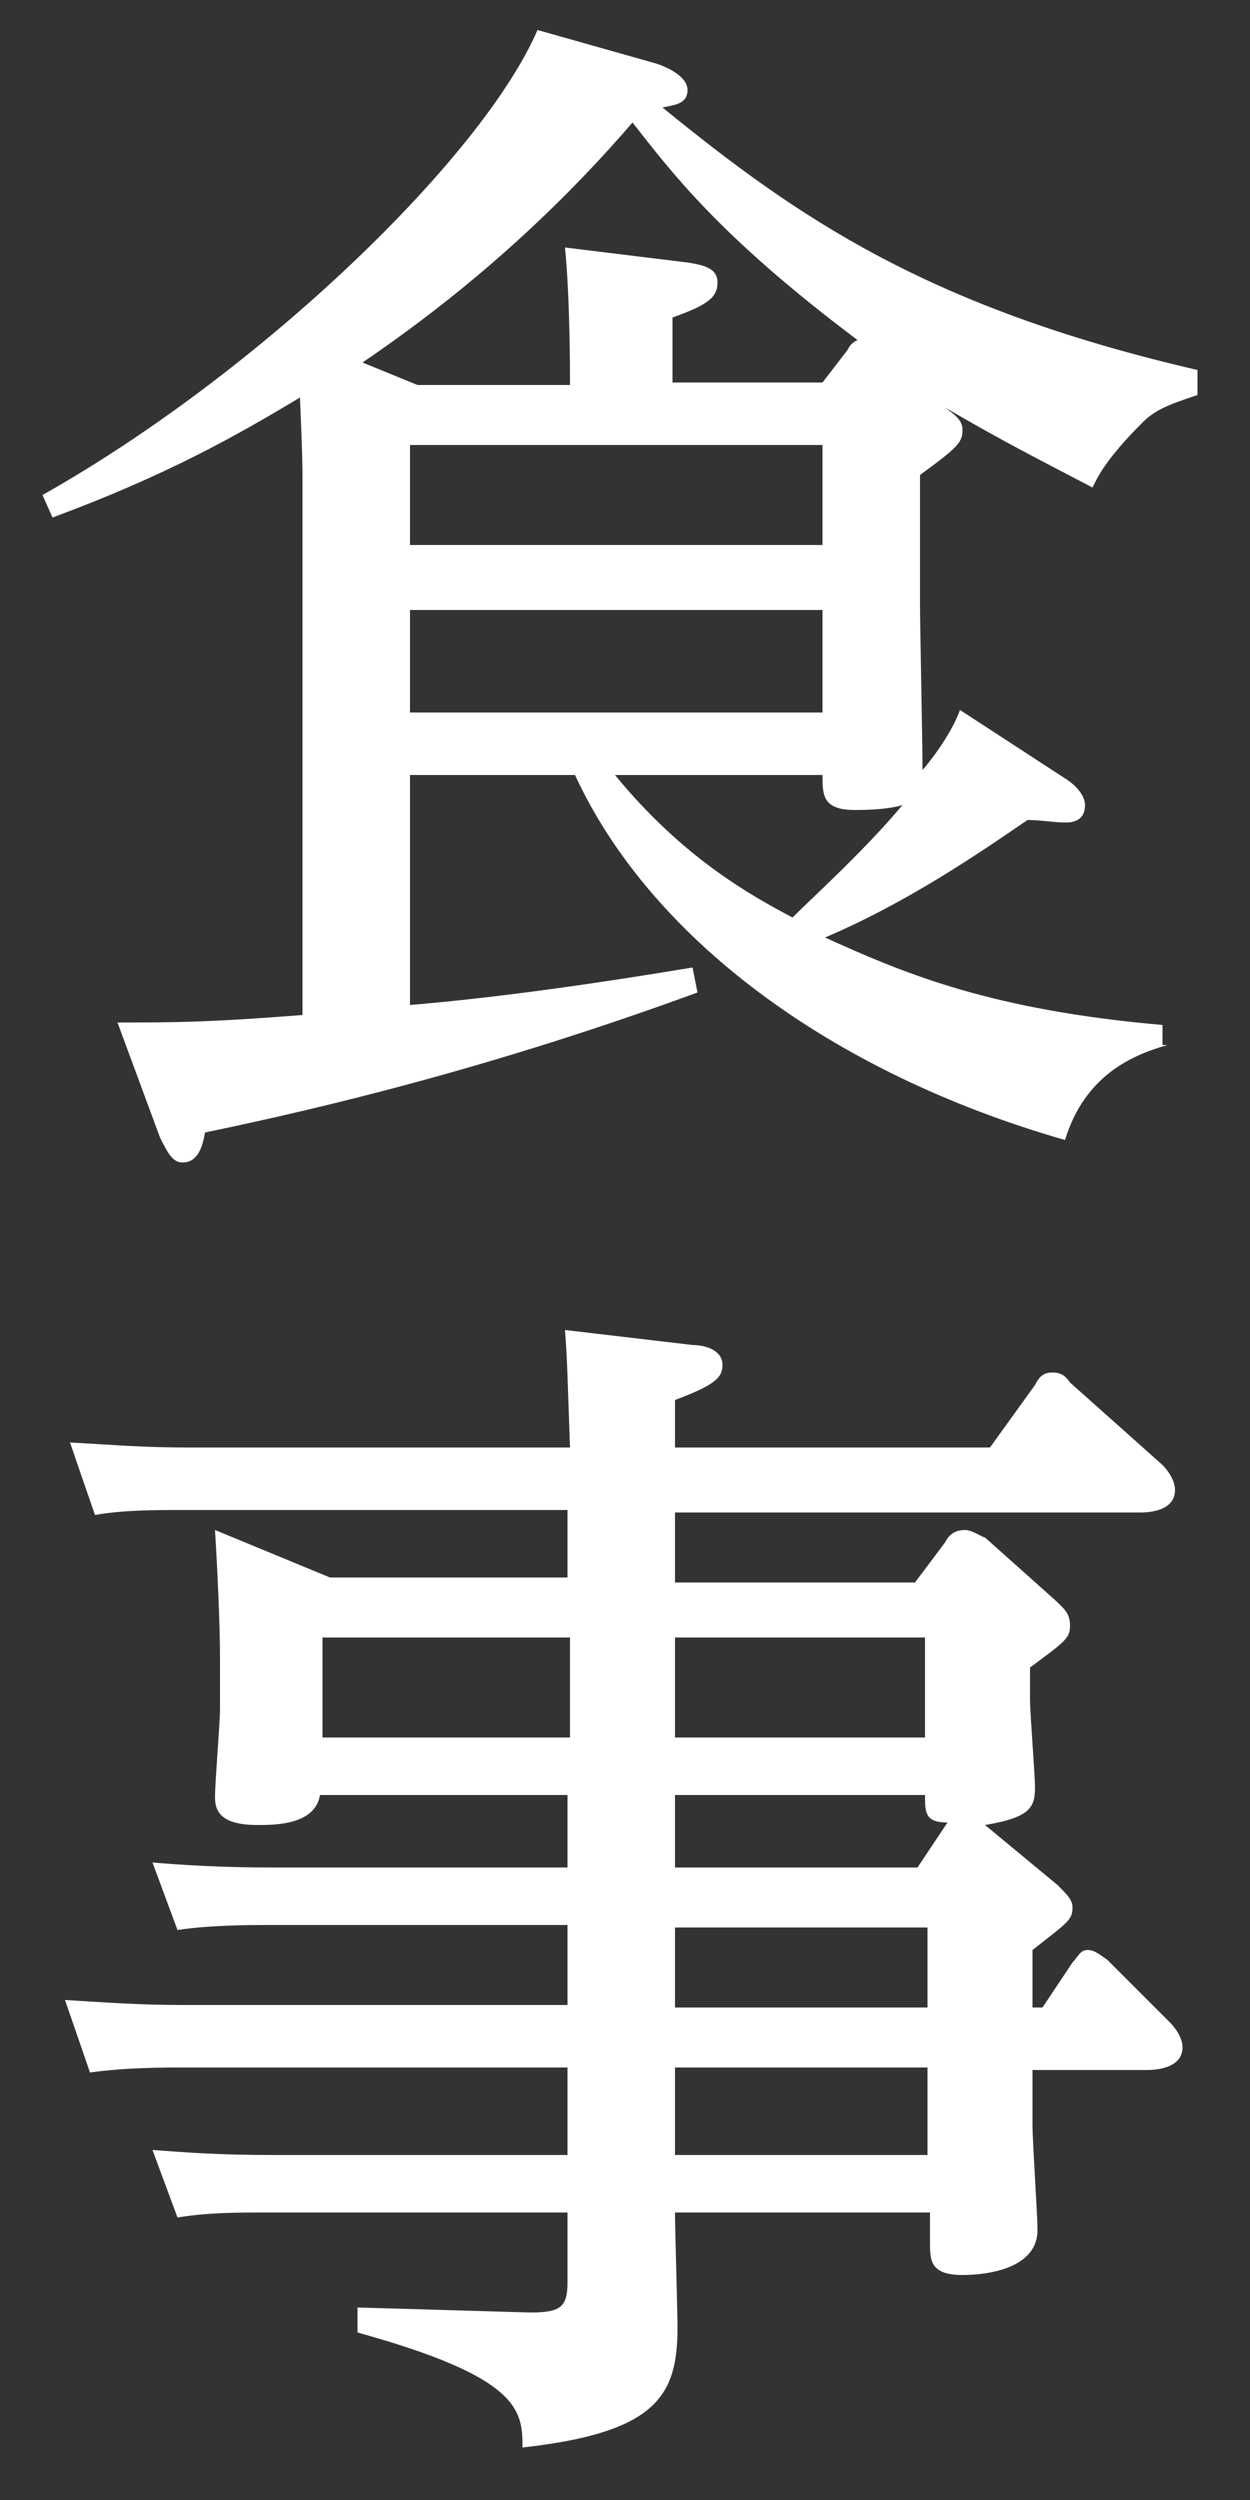 <?xml version="1.0" encoding="utf-8"?>
<!-- Generator: Adobe Illustrator 25.3.1, SVG Export Plug-In . SVG Version: 6.00 Build 0)  -->
<svg version="1.1" id="レイヤー_1" xmlns="http://www.w3.org/2000/svg" xmlns:xlink="http://www.w3.org/1999/xlink" x="0px"
	 y="0px" viewBox="0 0 50 100" style="enable-background:new 0 0 50 100;" xml:space="preserve">
<rect x="0" y="0" width="50" height="100" fill="#333333" stroke="none"/>
<style type="text/css">
	.st0{fill:#FFFFFF;}
</style>
<path class="st0" d="M46.7,41.8c-1.4,0.4-3.3,1.2-4.1,3.8C33.2,42.9,26,37.5,23,31h-6.6v9.2c3.6-0.3,7.7-0.9,11.3-1.5l0.2,1
	c-8.2,3-14.9,4.6-19.7,5.6c-0.1,0.6-0.3,1.2-0.9,1.2c-0.4,0-0.6-0.4-0.9-1l-1.7-4.6c2.2,0,3.6,0,7.4-0.3V19.4c0-0.8,0-1.1-0.1-3.5
	c-2.5,1.5-5.3,3.1-9.9,4.8l-0.4-0.9c8.7-4.9,17.6-13.5,19.8-18.6l4.6,1.3c0.4,0.1,1.4,0.5,1.4,1.1s-0.6,0.6-1,0.7
	c5.4,4.4,10.6,8,21.4,10.5v1c-1.2,0.4-1.7,0.6-2.2,1.1c-1.5,1.5-1.8,2.2-2,2.6c-2.1-1.1-3.5-1.8-5.9-3.2c0.4,0.3,0.7,0.5,0.7,0.9
	c0,0.5-0.2,0.7-1.7,1.8v5.2c0,0.8,0.1,5.5,0.1,6.6c0.1-0.1,1.1-1.3,1.5-2.4l4.3,2.8c0.3,0.2,0.7,0.6,0.7,1c0,0.7-0.6,0.7-0.8,0.7
	c-0.4,0-1-0.1-1.5-0.1c-1.9,1.3-4.8,3.3-8.1,4.7c3.3,1.5,6.7,2.9,13.5,3.5V41.8z M22.8,15.3c0-0.4,0-3.4-0.2-5.4l4.9,0.6
	c0.6,0.1,1.2,0.2,1.2,0.8s-0.4,0.9-1.8,1.4v2.6h6l1-1.3c0.1-0.2,0.2-0.3,0.4-0.4c-5.6-4.2-7.5-6.8-9-8.7c-4.3,5-8.6,8.1-10.8,9.6
	l2.2,0.9H22.8z M16.4,17.8v4h16.5v-4H16.4z M32.9,28.5v-4.1H16.4v4.1H32.9z M24.6,31c2.7,3.3,5.4,4.8,7.1,5.7
	c0.8-0.8,2.9-2.7,4.4-4.5c-0.3,0.1-0.9,0.2-1.9,0.2c-1.3,0-1.3-0.6-1.3-1.4H24.6z"/>
<path class="st0" d="M22.8,60.4H7.3c-1.1,0-2.4,0-3.5,0.2l-1-2.9c1.9,0.1,2.8,0.2,4.8,0.2h15.2c-0.1-2.7-0.1-3.4-0.2-4.7l5.1,0.6
	c0.5,0,1.2,0.2,1.2,0.8c0,0.5-0.3,0.8-1.9,1.4v1.9h12.6l1.8-2.5c0.2-0.4,0.4-0.5,0.7-0.5c0.3,0,0.5,0.1,0.7,0.4l3.7,3.3
	c0.2,0.2,0.5,0.6,0.5,1c0,0.9-1.2,0.9-1.4,0.9H27v2.8h9.6l1.2-1.6c0.1-0.2,0.3-0.5,0.8-0.5c0.3,0,0.7,0.3,0.8,0.3l2.8,2.5
	c0.3,0.3,0.6,0.5,0.6,1s-0.1,0.6-1.6,1.7v1.3c0,0.5,0.2,3,0.2,3.5c0,0.8-0.2,1.2-2,1.5l2.9,2.4c0.4,0.4,0.6,0.6,0.6,0.9
	c0,0.5-0.2,0.6-1.6,1.7v2.3h0.4l1.2-1.8c0.2-0.2,0.3-0.5,0.6-0.5c0.3,0,0.5,0.2,0.8,0.4l2.5,2.5c0.2,0.2,0.5,0.6,0.5,1
	c0,0.8-1,0.9-1.4,0.9h-4.6V85c0,0.7,0.2,3.6,0.2,4.2c0,1.5-1.9,1.8-3,1.8c-1.3,0-1.3-0.6-1.3-1.3v-1.2H27c0,0.7,0.1,3.9,0.1,4.6
	c0,2.7-0.8,4.2-6.2,4.8c0-1.5-0.1-2.8-6.6-4.6l0-1l6.9,0.2c1.2,0,1.5-0.2,1.5-1.2v-2.8H10.6c-1.1,0-2.3,0-3.5,0.2l-1-2.7
	c1.4,0.1,2.6,0.2,4.8,0.2h11.8v-3.5H7.2c-0.6,0-2.2,0-3.6,0.2l-1-2.9c1.7,0.1,2.9,0.2,4.8,0.2h15.3v-3.2H10.6c-0.5,0-2.2,0-3.5,0.2
	l-1-2.7c1.2,0.1,2.7,0.2,4.8,0.2h11.8v-2.9h-9.9c-0.2,1.2-1.8,1.2-2.5,1.2c-1.4,0-1.7-0.5-1.7-1.1c0-0.6,0.2-3,0.2-3.5v-2.1
	c0-1.3-0.1-3.5-0.2-5.1l4.6,1.9h9.5V60.4z M22.8,65.5h-9.9v4h9.9V65.5z M27,69.5h10v-4H27V69.5z M27,74.7h9.7l1.2-1.8
	C37,72.9,37,72.5,37,71.8H27V74.7z M27,80.3h10.1v-3.2H27V80.3z M27,86.2h10.1v-3.5H27V86.2z"/>
</svg>
